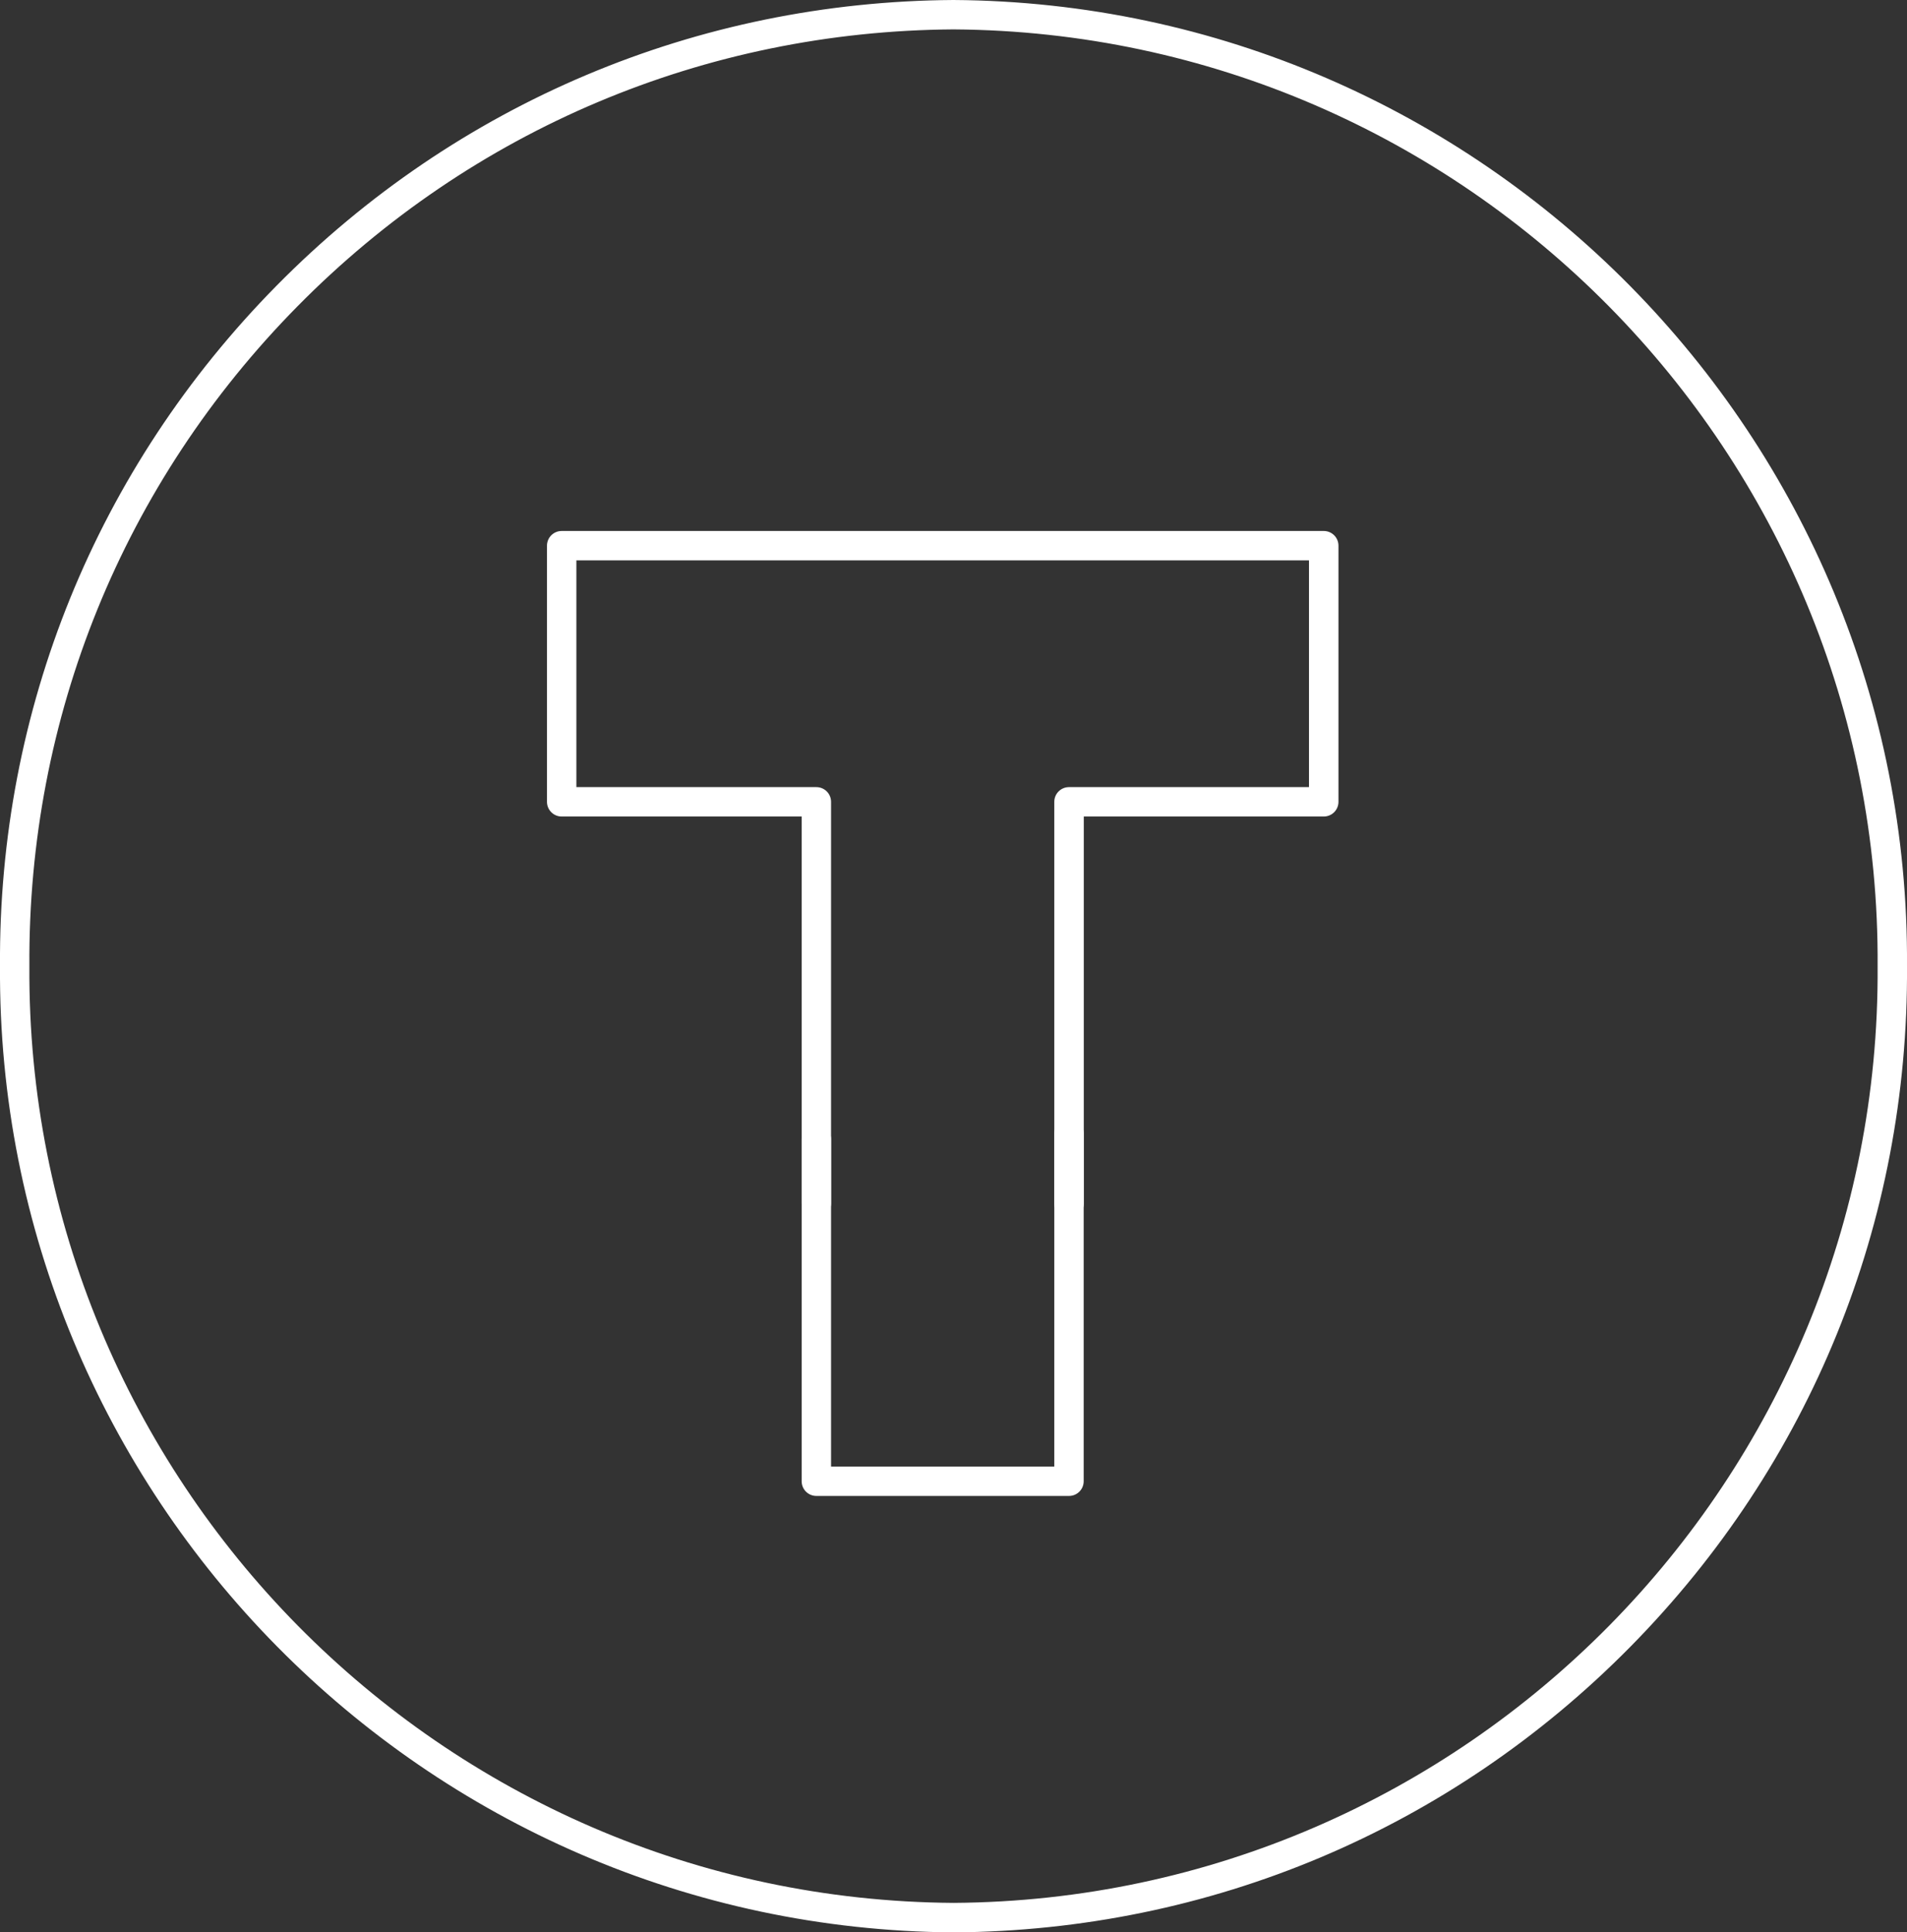 <?xml version="1.0" encoding="UTF-8"?>
<svg xmlns="http://www.w3.org/2000/svg" id="Livello_2" data-name="Livello 2" viewBox="0 0 194.68 197.21">
  <rect x="0" y="0" width="194.68" height="197.21" fill="#333333" stroke="none"/>
  <defs>
    <style>
      .cls-1 {
        fill: #fff;
      }
    </style>
  </defs>
  <g id="Livello_1-2" data-name="Livello 1">
    <g id="Livello_2-2" data-name="Livello 2">
      <g id="uuid-cd458c37-313d-4e28-8e8c-cfc49981070f" data-name="Livello 1-2">
        <g id="TABACCHERIA">
          <path class="cls-1" d="M97.36,197.21C43.31,196.85-.35,152.62,0,98.6c-.17-26.15,9.86-50.82,28.24-69.45C46.62,10.52,71.16.17,97.33,0c54.04.35,97.7,44.58,97.35,98.6.17,26.17-9.86,50.83-28.24,69.46-18.38,18.63-42.92,28.98-69.09,29.15ZM97.33,3c-25.35.17-49.14,10.2-66.96,28.26C12.56,49.31,2.84,73.23,3,98.59c-.34,52.39,41.98,95.27,94.35,95.61,52.35-.34,94.67-43.23,94.33-95.59h0c.34-52.39-41.98-95.27-94.35-95.61Z"></path>
          <path class="cls-1" d="M109.13,124.32c-.83,0-1.5-.67-1.5-1.5v-40.99c0-.83.67-1.5,1.5-1.5h24.5v-23.14H58.84v23.14h24.5c.83,0,1.5.67,1.5,1.5v40.99c0,.83-.67,1.5-1.5,1.5s-1.5-.67-1.5-1.5v-39.49h-24.5c-.83,0-1.5-.67-1.5-1.5v-26.14c0-.83.67-1.5,1.5-1.5h77.8c.83,0,1.5.67,1.5,1.5v26.14c0,.83-.67,1.5-1.5,1.5h-24.5v39.49c0,.83-.67,1.5-1.5,1.5Z"></path>
          <path class="cls-1" d="M109.13,152.67h-25.79c-.83,0-1.5-.67-1.5-1.5v-34.92c0-.83.67-1.5,1.5-1.5s1.5.67,1.5,1.5v33.42h22.79v-33.98c0-.83.67-1.5,1.5-1.5s1.5.67,1.5,1.5v35.48c0,.83-.67,1.5-1.5,1.5Z"></path>
        </g>
      </g>
    </g>
  </g>
</svg>
